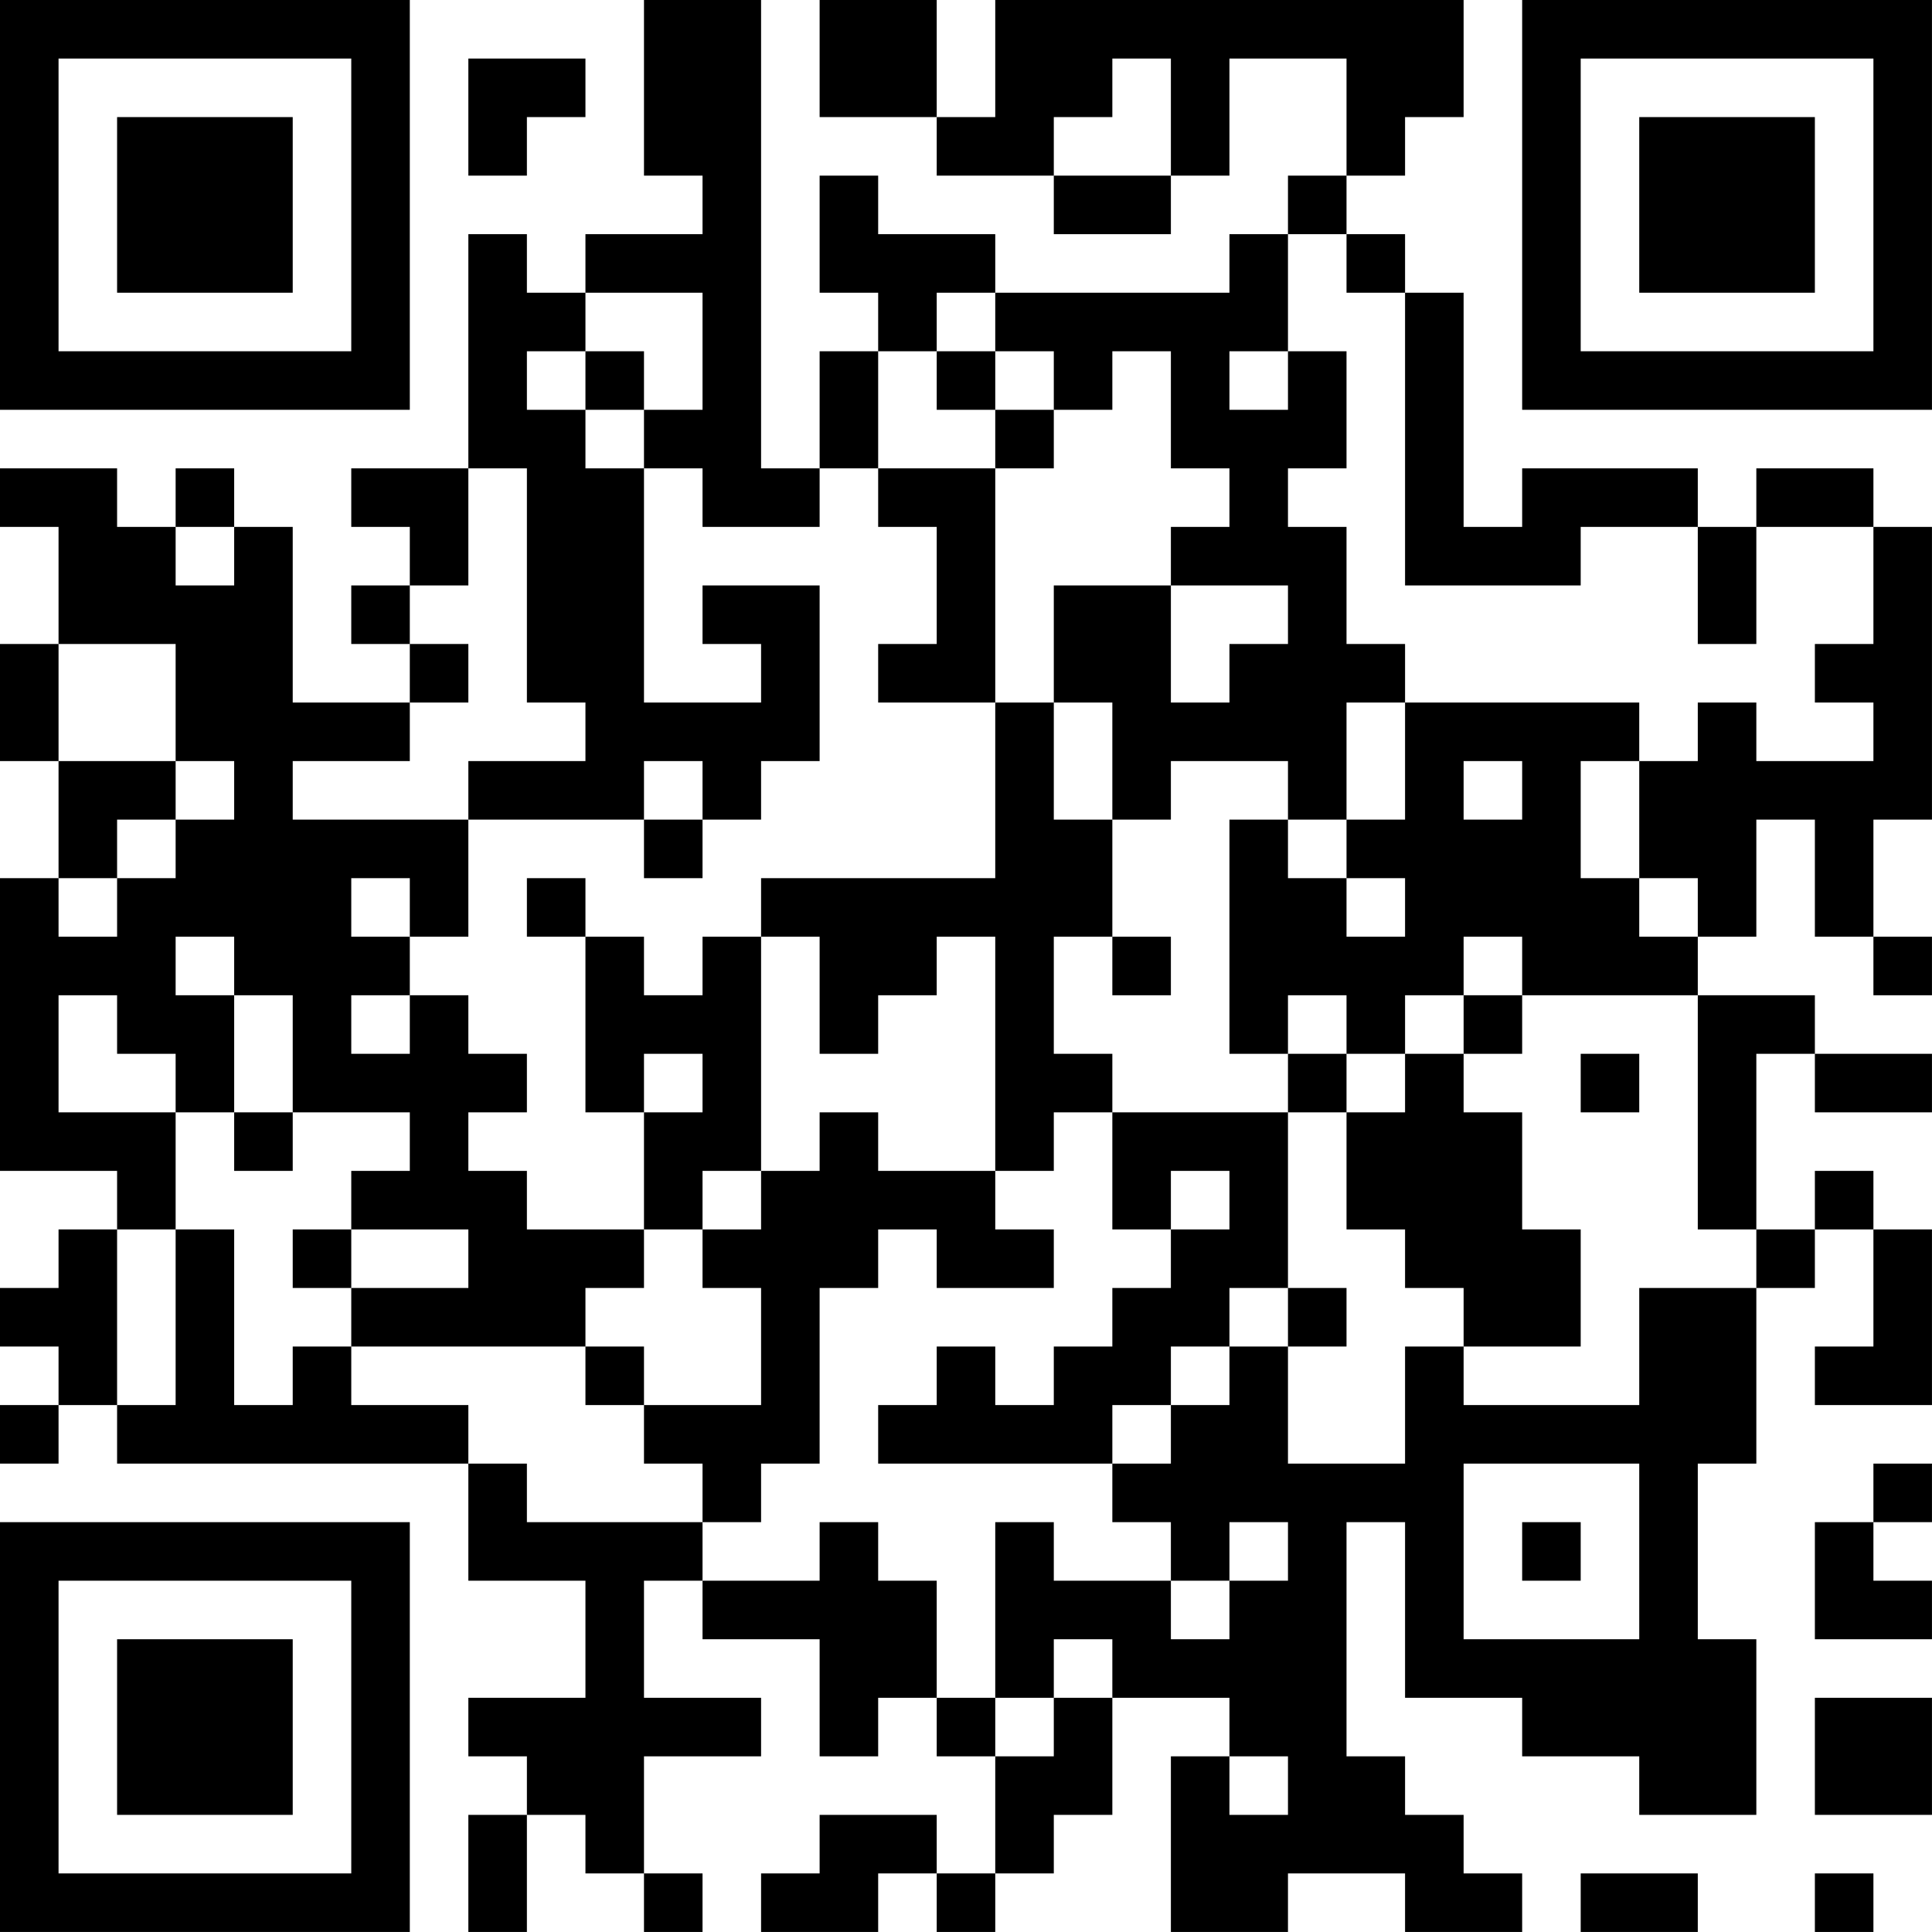 <?xml version="1.0" encoding="UTF-8"?>
<svg xmlns="http://www.w3.org/2000/svg" version="1.1" width="400" height="400" viewBox="0 0 400 400"><rect x="0" y="0" width="400" height="400" fill="#ffffff"/><g transform="scale(12.121)"><g transform="translate(0,0)"><path fill-rule="evenodd" d="M11 0L11 3L12 3L12 4L10 4L10 5L9 5L9 4L8 4L8 8L6 8L6 9L7 9L7 10L6 10L6 11L7 11L7 12L5 12L5 9L4 9L4 8L3 8L3 9L2 9L2 8L0 8L0 9L1 9L1 11L0 11L0 13L1 13L1 15L0 15L0 20L2 20L2 21L1 21L1 22L0 22L0 23L1 23L1 24L0 24L0 25L1 25L1 24L2 24L2 25L8 25L8 27L10 27L10 29L8 29L8 30L9 30L9 31L8 31L8 33L9 33L9 31L10 31L10 32L11 32L11 33L12 33L12 32L11 32L11 30L13 30L13 29L11 29L11 27L12 27L12 28L14 28L14 30L15 30L15 29L16 29L16 30L17 30L17 32L16 32L16 31L14 31L14 32L13 32L13 33L15 33L15 32L16 32L16 33L17 33L17 32L18 32L18 31L19 31L19 29L21 29L21 30L20 30L20 33L22 33L22 32L24 32L24 33L26 33L26 32L25 32L25 31L24 31L24 30L23 30L23 26L24 26L24 29L26 29L26 30L28 30L28 31L30 31L30 28L29 28L29 25L30 25L30 22L31 22L31 21L32 21L32 23L31 23L31 24L33 24L33 21L32 21L32 20L31 20L31 21L30 21L30 18L31 18L31 19L33 19L33 18L31 18L31 17L29 17L29 16L30 16L30 14L31 14L31 16L32 16L32 17L33 17L33 16L32 16L32 14L33 14L33 9L32 9L32 8L30 8L30 9L29 9L29 8L26 8L26 9L25 9L25 5L24 5L24 4L23 4L23 3L24 3L24 2L25 2L25 0L17 0L17 2L16 2L16 0L14 0L14 2L16 2L16 3L18 3L18 4L20 4L20 3L21 3L21 1L23 1L23 3L22 3L22 4L21 4L21 5L17 5L17 4L15 4L15 3L14 3L14 5L15 5L15 6L14 6L14 8L13 8L13 0ZM8 1L8 3L9 3L9 2L10 2L10 1ZM19 1L19 2L18 2L18 3L20 3L20 1ZM22 4L22 6L21 6L21 7L22 7L22 6L23 6L23 8L22 8L22 9L23 9L23 11L24 11L24 12L23 12L23 14L22 14L22 13L20 13L20 14L19 14L19 12L18 12L18 10L20 10L20 12L21 12L21 11L22 11L22 10L20 10L20 9L21 9L21 8L20 8L20 6L19 6L19 7L18 7L18 6L17 6L17 5L16 5L16 6L15 6L15 8L14 8L14 9L12 9L12 8L11 8L11 7L12 7L12 5L10 5L10 6L9 6L9 7L10 7L10 8L11 8L11 12L13 12L13 11L12 11L12 10L14 10L14 13L13 13L13 14L12 14L12 13L11 13L11 14L8 14L8 13L10 13L10 12L9 12L9 8L8 8L8 10L7 10L7 11L8 11L8 12L7 12L7 13L5 13L5 14L8 14L8 16L7 16L7 15L6 15L6 16L7 16L7 17L6 17L6 18L7 18L7 17L8 17L8 18L9 18L9 19L8 19L8 20L9 20L9 21L11 21L11 22L10 22L10 23L6 23L6 22L8 22L8 21L6 21L6 20L7 20L7 19L5 19L5 17L4 17L4 16L3 16L3 17L4 17L4 19L3 19L3 18L2 18L2 17L1 17L1 19L3 19L3 21L2 21L2 24L3 24L3 21L4 21L4 24L5 24L5 23L6 23L6 24L8 24L8 25L9 25L9 26L12 26L12 27L14 27L14 26L15 26L15 27L16 27L16 29L17 29L17 30L18 30L18 29L19 29L19 28L18 28L18 29L17 29L17 26L18 26L18 27L20 27L20 28L21 28L21 27L22 27L22 26L21 26L21 27L20 27L20 26L19 26L19 25L20 25L20 24L21 24L21 23L22 23L22 25L24 25L24 23L25 23L25 24L28 24L28 22L30 22L30 21L29 21L29 17L26 17L26 16L25 16L25 17L24 17L24 18L23 18L23 17L22 17L22 18L21 18L21 14L22 14L22 15L23 15L23 16L24 16L24 15L23 15L23 14L24 14L24 12L28 12L28 13L27 13L27 15L28 15L28 16L29 16L29 15L28 15L28 13L29 13L29 12L30 12L30 13L32 13L32 12L31 12L31 11L32 11L32 9L30 9L30 11L29 11L29 9L27 9L27 10L24 10L24 5L23 5L23 4ZM10 6L10 7L11 7L11 6ZM16 6L16 7L17 7L17 8L15 8L15 9L16 9L16 11L15 11L15 12L17 12L17 15L13 15L13 16L12 16L12 17L11 17L11 16L10 16L10 15L9 15L9 16L10 16L10 19L11 19L11 21L12 21L12 22L13 22L13 24L11 24L11 23L10 23L10 24L11 24L11 25L12 25L12 26L13 26L13 25L14 25L14 22L15 22L15 21L16 21L16 22L18 22L18 21L17 21L17 20L18 20L18 19L19 19L19 21L20 21L20 22L19 22L19 23L18 23L18 24L17 24L17 23L16 23L16 24L15 24L15 25L19 25L19 24L20 24L20 23L21 23L21 22L22 22L22 23L23 23L23 22L22 22L22 19L23 19L23 21L24 21L24 22L25 22L25 23L27 23L27 21L26 21L26 19L25 19L25 18L26 18L26 17L25 17L25 18L24 18L24 19L23 19L23 18L22 18L22 19L19 19L19 18L18 18L18 16L19 16L19 17L20 17L20 16L19 16L19 14L18 14L18 12L17 12L17 8L18 8L18 7L17 7L17 6ZM3 9L3 10L4 10L4 9ZM1 11L1 13L3 13L3 14L2 14L2 15L1 15L1 16L2 16L2 15L3 15L3 14L4 14L4 13L3 13L3 11ZM25 13L25 14L26 14L26 13ZM11 14L11 15L12 15L12 14ZM13 16L13 20L12 20L12 21L13 21L13 20L14 20L14 19L15 19L15 20L17 20L17 16L16 16L16 17L15 17L15 18L14 18L14 16ZM11 18L11 19L12 19L12 18ZM27 18L27 19L28 19L28 18ZM4 19L4 20L5 20L5 19ZM20 20L20 21L21 21L21 20ZM5 21L5 22L6 22L6 21ZM25 25L25 28L28 28L28 25ZM32 25L32 26L31 26L31 28L33 28L33 27L32 27L32 26L33 26L33 25ZM26 26L26 27L27 27L27 26ZM31 29L31 31L33 31L33 29ZM21 30L21 31L22 31L22 30ZM27 32L27 33L29 33L29 32ZM31 32L31 33L32 33L32 32ZM0 0L0 7L7 7L7 0ZM1 1L1 6L6 6L6 1ZM2 2L2 5L5 5L5 2ZM26 0L26 7L33 7L33 0ZM27 1L27 6L32 6L32 1ZM28 2L28 5L31 5L31 2ZM0 26L0 33L7 33L7 26ZM1 27L1 32L6 32L6 27ZM2 28L2 31L5 31L5 28Z" fill="#000000"/></g></g></svg>
